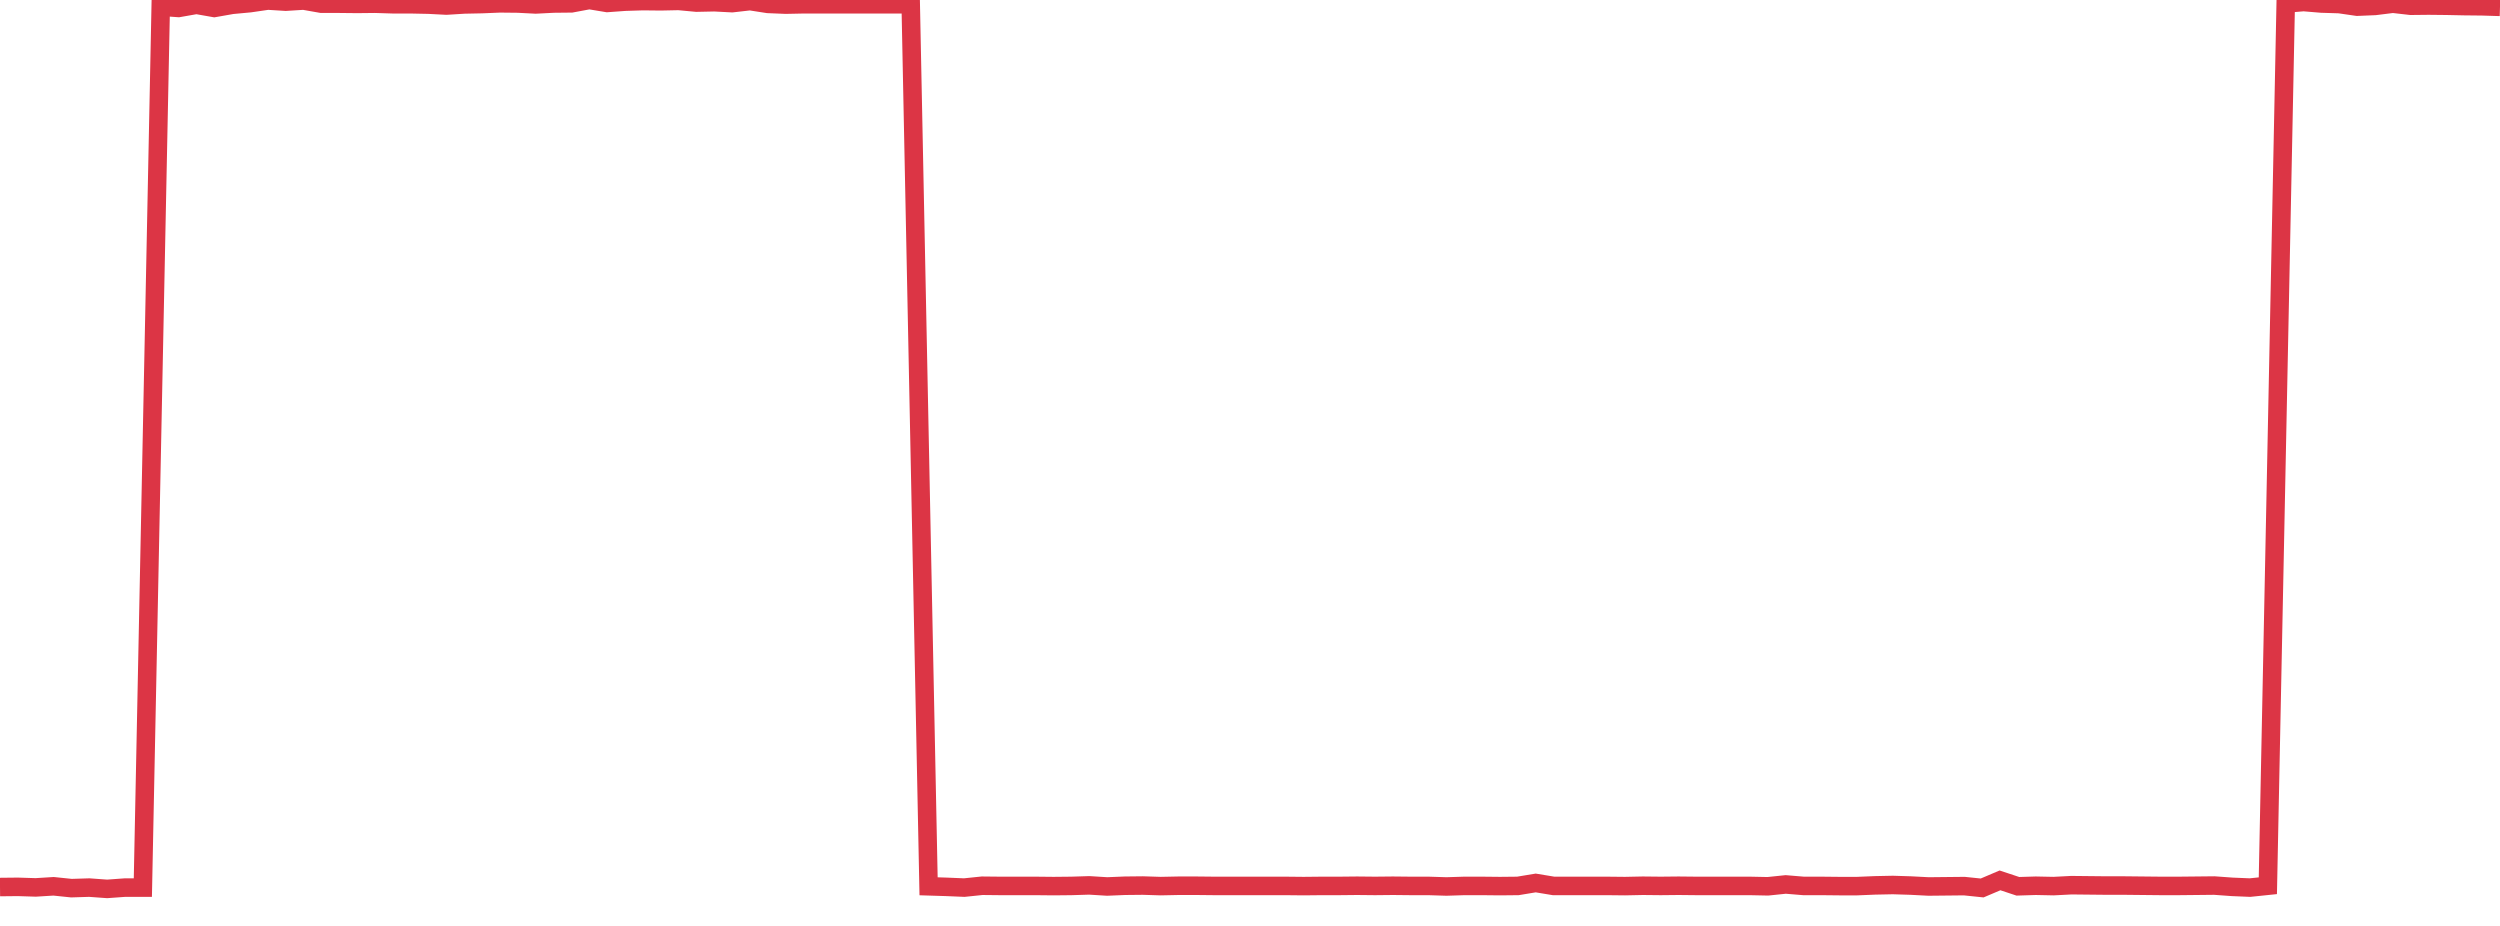<?xml version="1.0" standalone="no"?>
<!DOCTYPE svg PUBLIC "-//W3C//DTD SVG 1.1//EN" "http://www.w3.org/Graphics/SVG/1.1/DTD/svg11.dtd">
<svg width="135" height="50" viewBox="0 0 135 50" preserveAspectRatio="none" class="sparkline" xmlns="http://www.w3.org/2000/svg"
xmlns:xlink="http://www.w3.org/1999/xlink"><path  class="sparkline--line" d="M 0 47.9 L 0 47.9 L 0.964 47.89 L 1.929 47.92 L 2.893 47.86 L 3.857 47.96 L 4.821 47.93 L 5.786 48 L 6.75 47.93 L 7.714 47.93 L 8.679 0.36 L 9.643 0.43 L 10.607 0.26 L 11.571 0.43 L 12.536 0.26 L 13.5 0.17 L 14.464 0.03 L 15.429 0.09 L 16.393 0.03 L 17.357 0.2 L 18.321 0.2 L 19.286 0.21 L 20.25 0.2 L 21.214 0.23 L 22.179 0.23 L 23.143 0.25 L 24.107 0.3 L 25.071 0.24 L 26.036 0.22 L 27 0.18 L 27.964 0.19 L 28.929 0.24 L 29.893 0.19 L 30.857 0.18 L 31.821 0 L 32.786 0.16 L 33.75 0.09 L 34.714 0.06 L 35.679 0.07 L 36.643 0.05 L 37.607 0.14 L 38.571 0.12 L 39.536 0.17 L 40.5 0.06 L 41.464 0.21 L 42.429 0.25 L 43.393 0.23 L 44.357 0.23 L 45.321 0.23 L 46.286 0.23 L 47.25 0.23 L 48.214 0.23 L 49.179 0.23 L 50.143 47.86 L 51.107 47.89 L 52.071 47.93 L 53.036 47.83 L 54 47.84 L 54.964 47.84 L 55.929 47.84 L 56.893 47.85 L 57.857 47.84 L 58.821 47.81 L 59.786 47.87 L 60.75 47.83 L 61.714 47.82 L 62.679 47.85 L 63.643 47.83 L 64.607 47.83 L 65.571 47.84 L 66.536 47.84 L 67.5 47.84 L 68.464 47.84 L 69.429 47.84 L 70.393 47.85 L 71.357 47.84 L 72.321 47.84 L 73.286 47.83 L 74.25 47.84 L 75.214 47.83 L 76.179 47.84 L 77.143 47.84 L 78.107 47.87 L 79.071 47.84 L 80.036 47.84 L 81 47.85 L 81.964 47.84 L 82.929 47.68 L 83.893 47.84 L 84.857 47.84 L 85.821 47.84 L 86.786 47.84 L 87.75 47.85 L 88.714 47.83 L 89.679 47.84 L 90.643 47.83 L 91.607 47.84 L 92.571 47.84 L 93.536 47.84 L 94.5 47.84 L 95.464 47.86 L 96.429 47.76 L 97.393 47.84 L 98.357 47.84 L 99.321 47.85 L 100.286 47.85 L 101.25 47.81 L 102.214 47.79 L 103.179 47.82 L 104.143 47.87 L 105.107 47.86 L 106.071 47.85 L 107.036 47.95 L 108 47.54 L 108.964 47.86 L 109.929 47.83 L 110.893 47.85 L 111.857 47.8 L 112.821 47.81 L 113.786 47.82 L 114.75 47.82 L 115.714 47.83 L 116.679 47.84 L 117.643 47.84 L 118.607 47.83 L 119.571 47.82 L 120.536 47.89 L 121.5 47.93 L 122.464 47.83 L 123.429 0.19 L 124.393 0.11 L 125.357 0.19 L 126.321 0.22 L 127.286 0.36 L 128.25 0.32 L 129.214 0.2 L 130.179 0.31 L 131.143 0.3 L 132.107 0.31 L 133.071 0.33 L 134.036 0.34 L 135 0.37" fill="none" stroke-width="1" stroke="#dc3545"></path></svg>